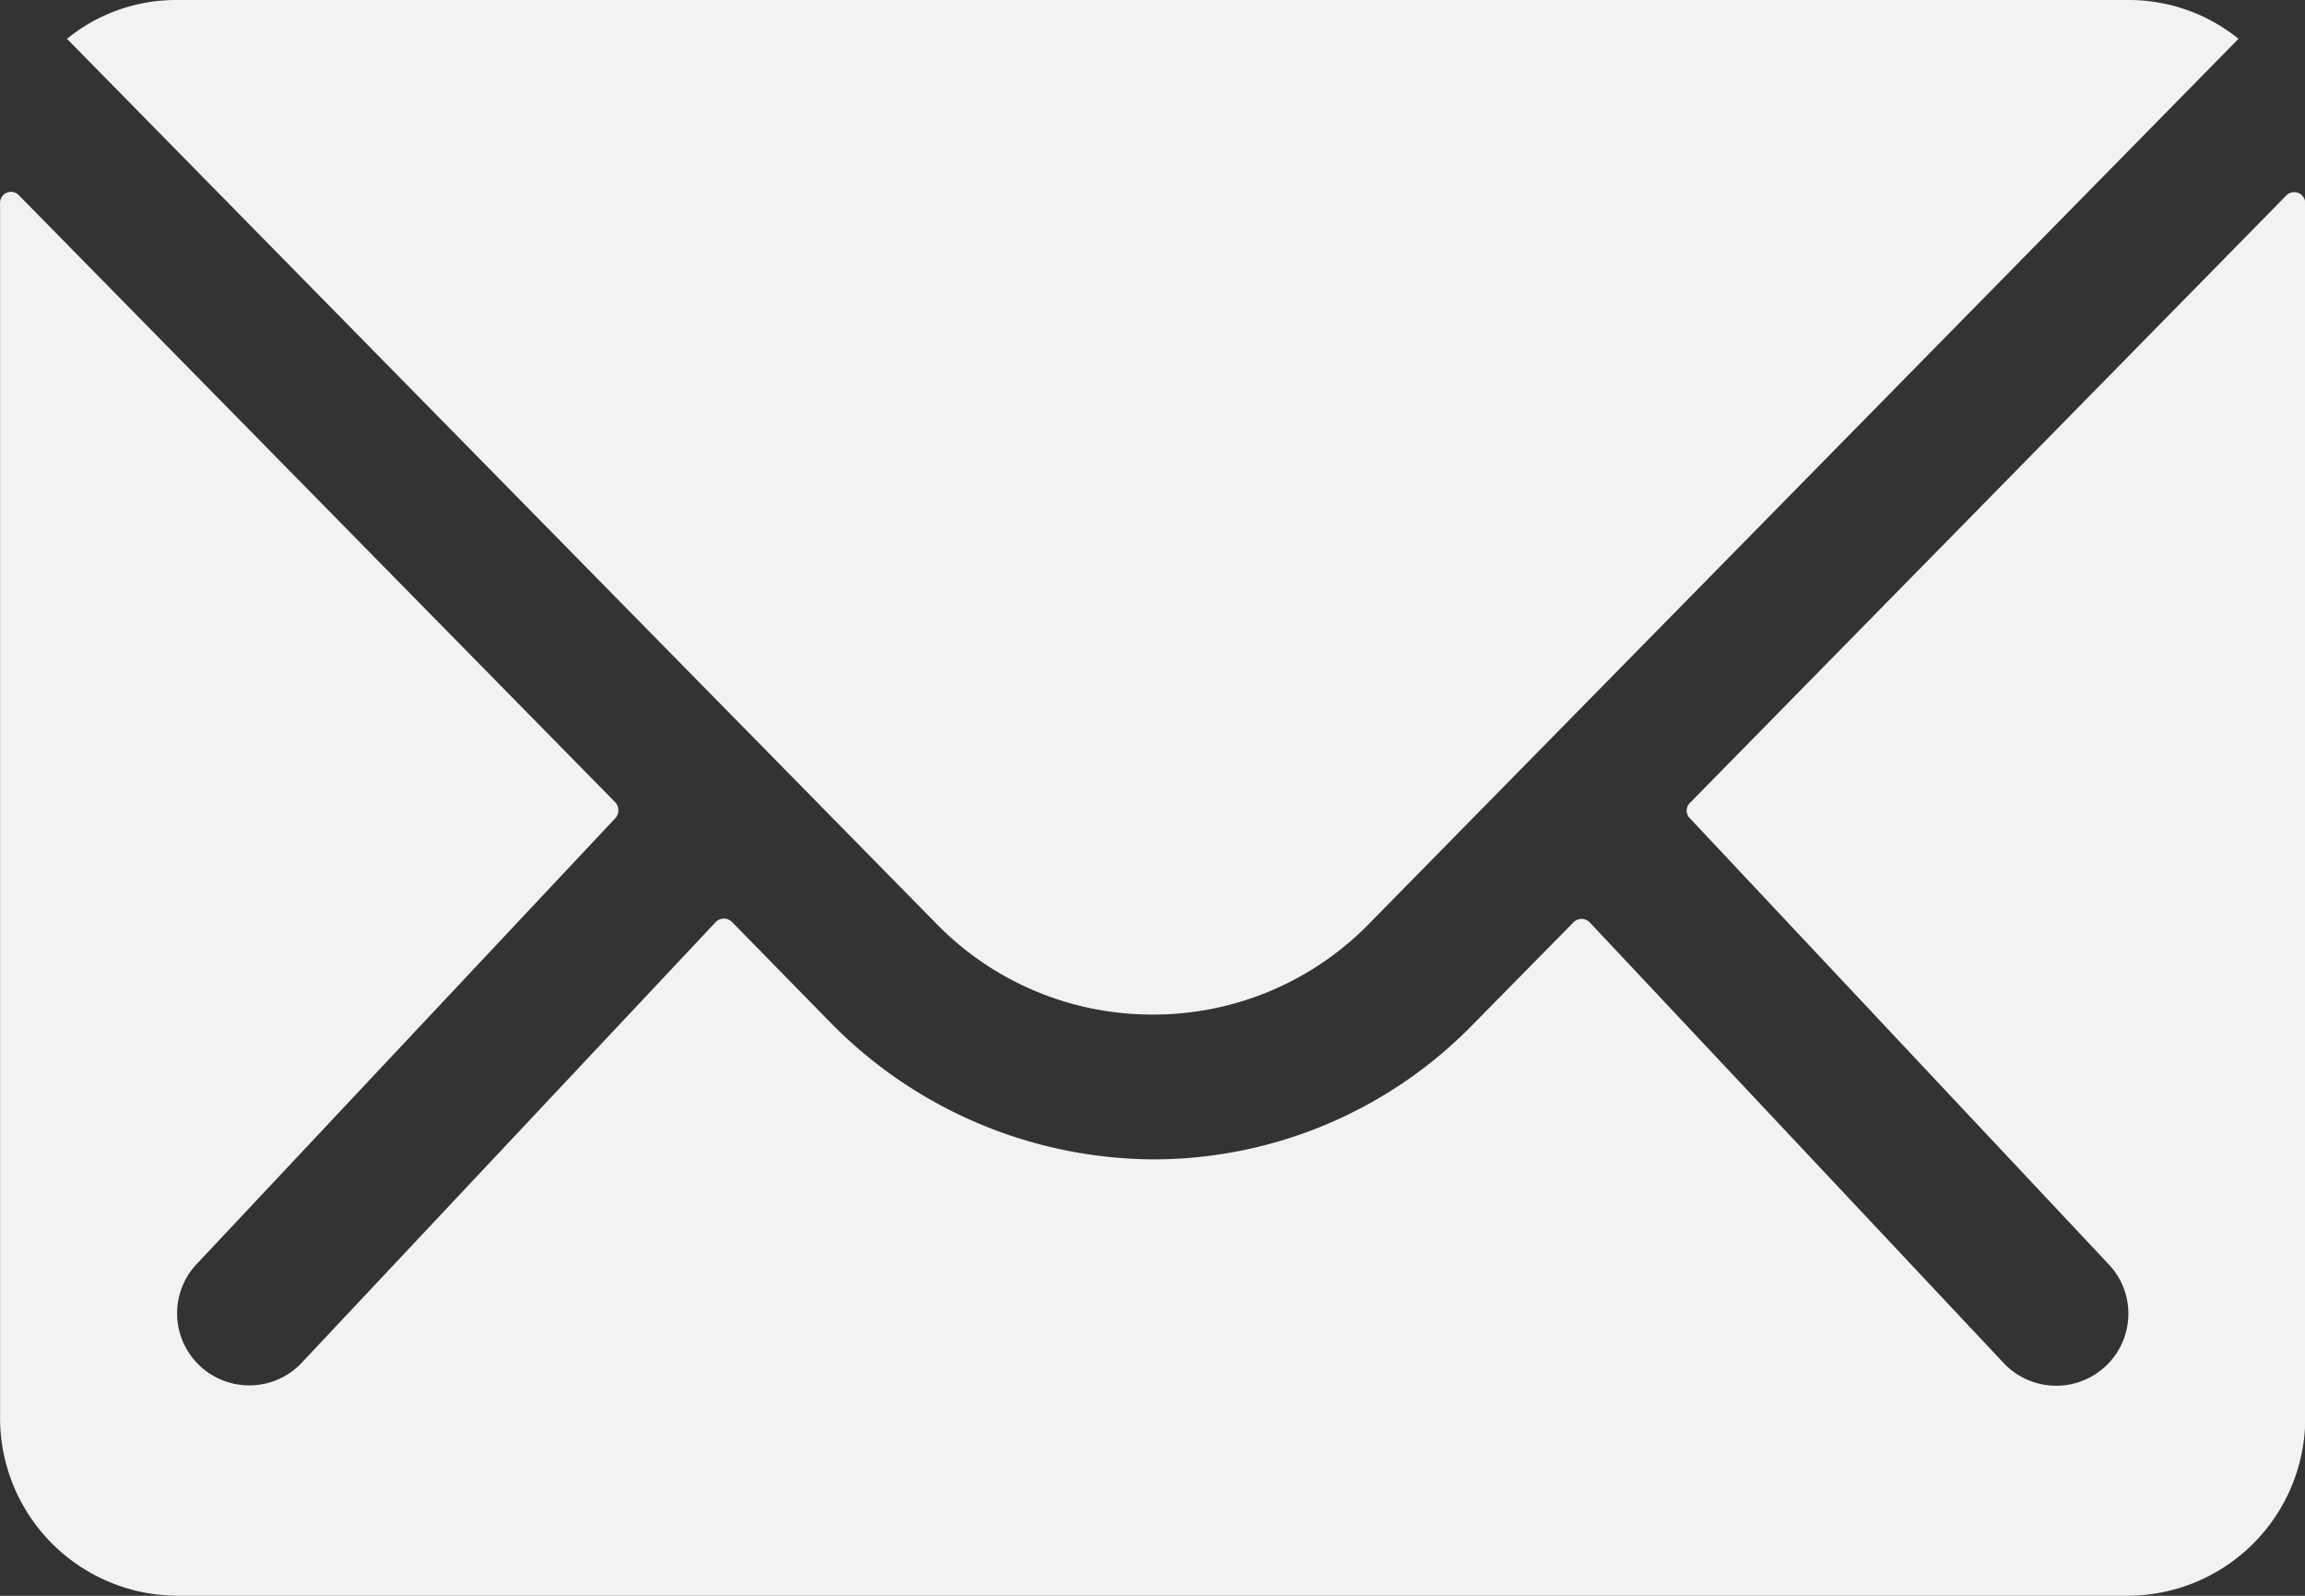 <svg xmlns="http://www.w3.org/2000/svg" width="34.386" height="23.806" viewBox="0 0 34.386 23.806">
  <rect x="0" y="0" width="34.386" height="23.806" fill="#333333" stroke="none"/>
  <g id="Icon_ionic-ios-mail" data-name="Icon ionic-ios-mail" transform="translate(-3.375 -7.875)">
    <path id="Path_293" data-name="Path 293" d="M37.48,10.365l-8.894,9.059a.16.16,0,0,0,0,.231l6.224,6.629a1.073,1.073,0,0,1,0,1.521,1.078,1.078,0,0,1-1.521,0l-6.2-6.6a.17.17,0,0,0-.24,0l-1.513,1.537a6.655,6.655,0,0,1-4.745,2,6.789,6.789,0,0,1-4.844-2.058L14.294,21.2a.17.17,0,0,0-.24,0l-6.2,6.6a1.078,1.078,0,0,1-1.521,0,1.073,1.073,0,0,1,0-1.521l6.224-6.629a.176.176,0,0,0,0-.231l-8.9-9.059a.163.163,0,0,0-.281.116V28.607A2.653,2.653,0,0,0,6.02,31.252h29.1a2.653,2.653,0,0,0,2.645-2.645V10.48A.165.165,0,0,0,37.48,10.365Z" transform="translate(0 0.428)" fill="#f2f2f2"/>
    <path id="Path_294" data-name="Path 294" d="M20.419,23.01a4.494,4.494,0,0,0,3.232-1.356L36.62,8.454a2.6,2.6,0,0,0-1.637-.579H5.862a2.581,2.581,0,0,0-1.637.579l12.969,13.2A4.494,4.494,0,0,0,20.419,23.01Z" transform="translate(0.149)" fill="#f2f2f2"/>
  </g>
</svg>
